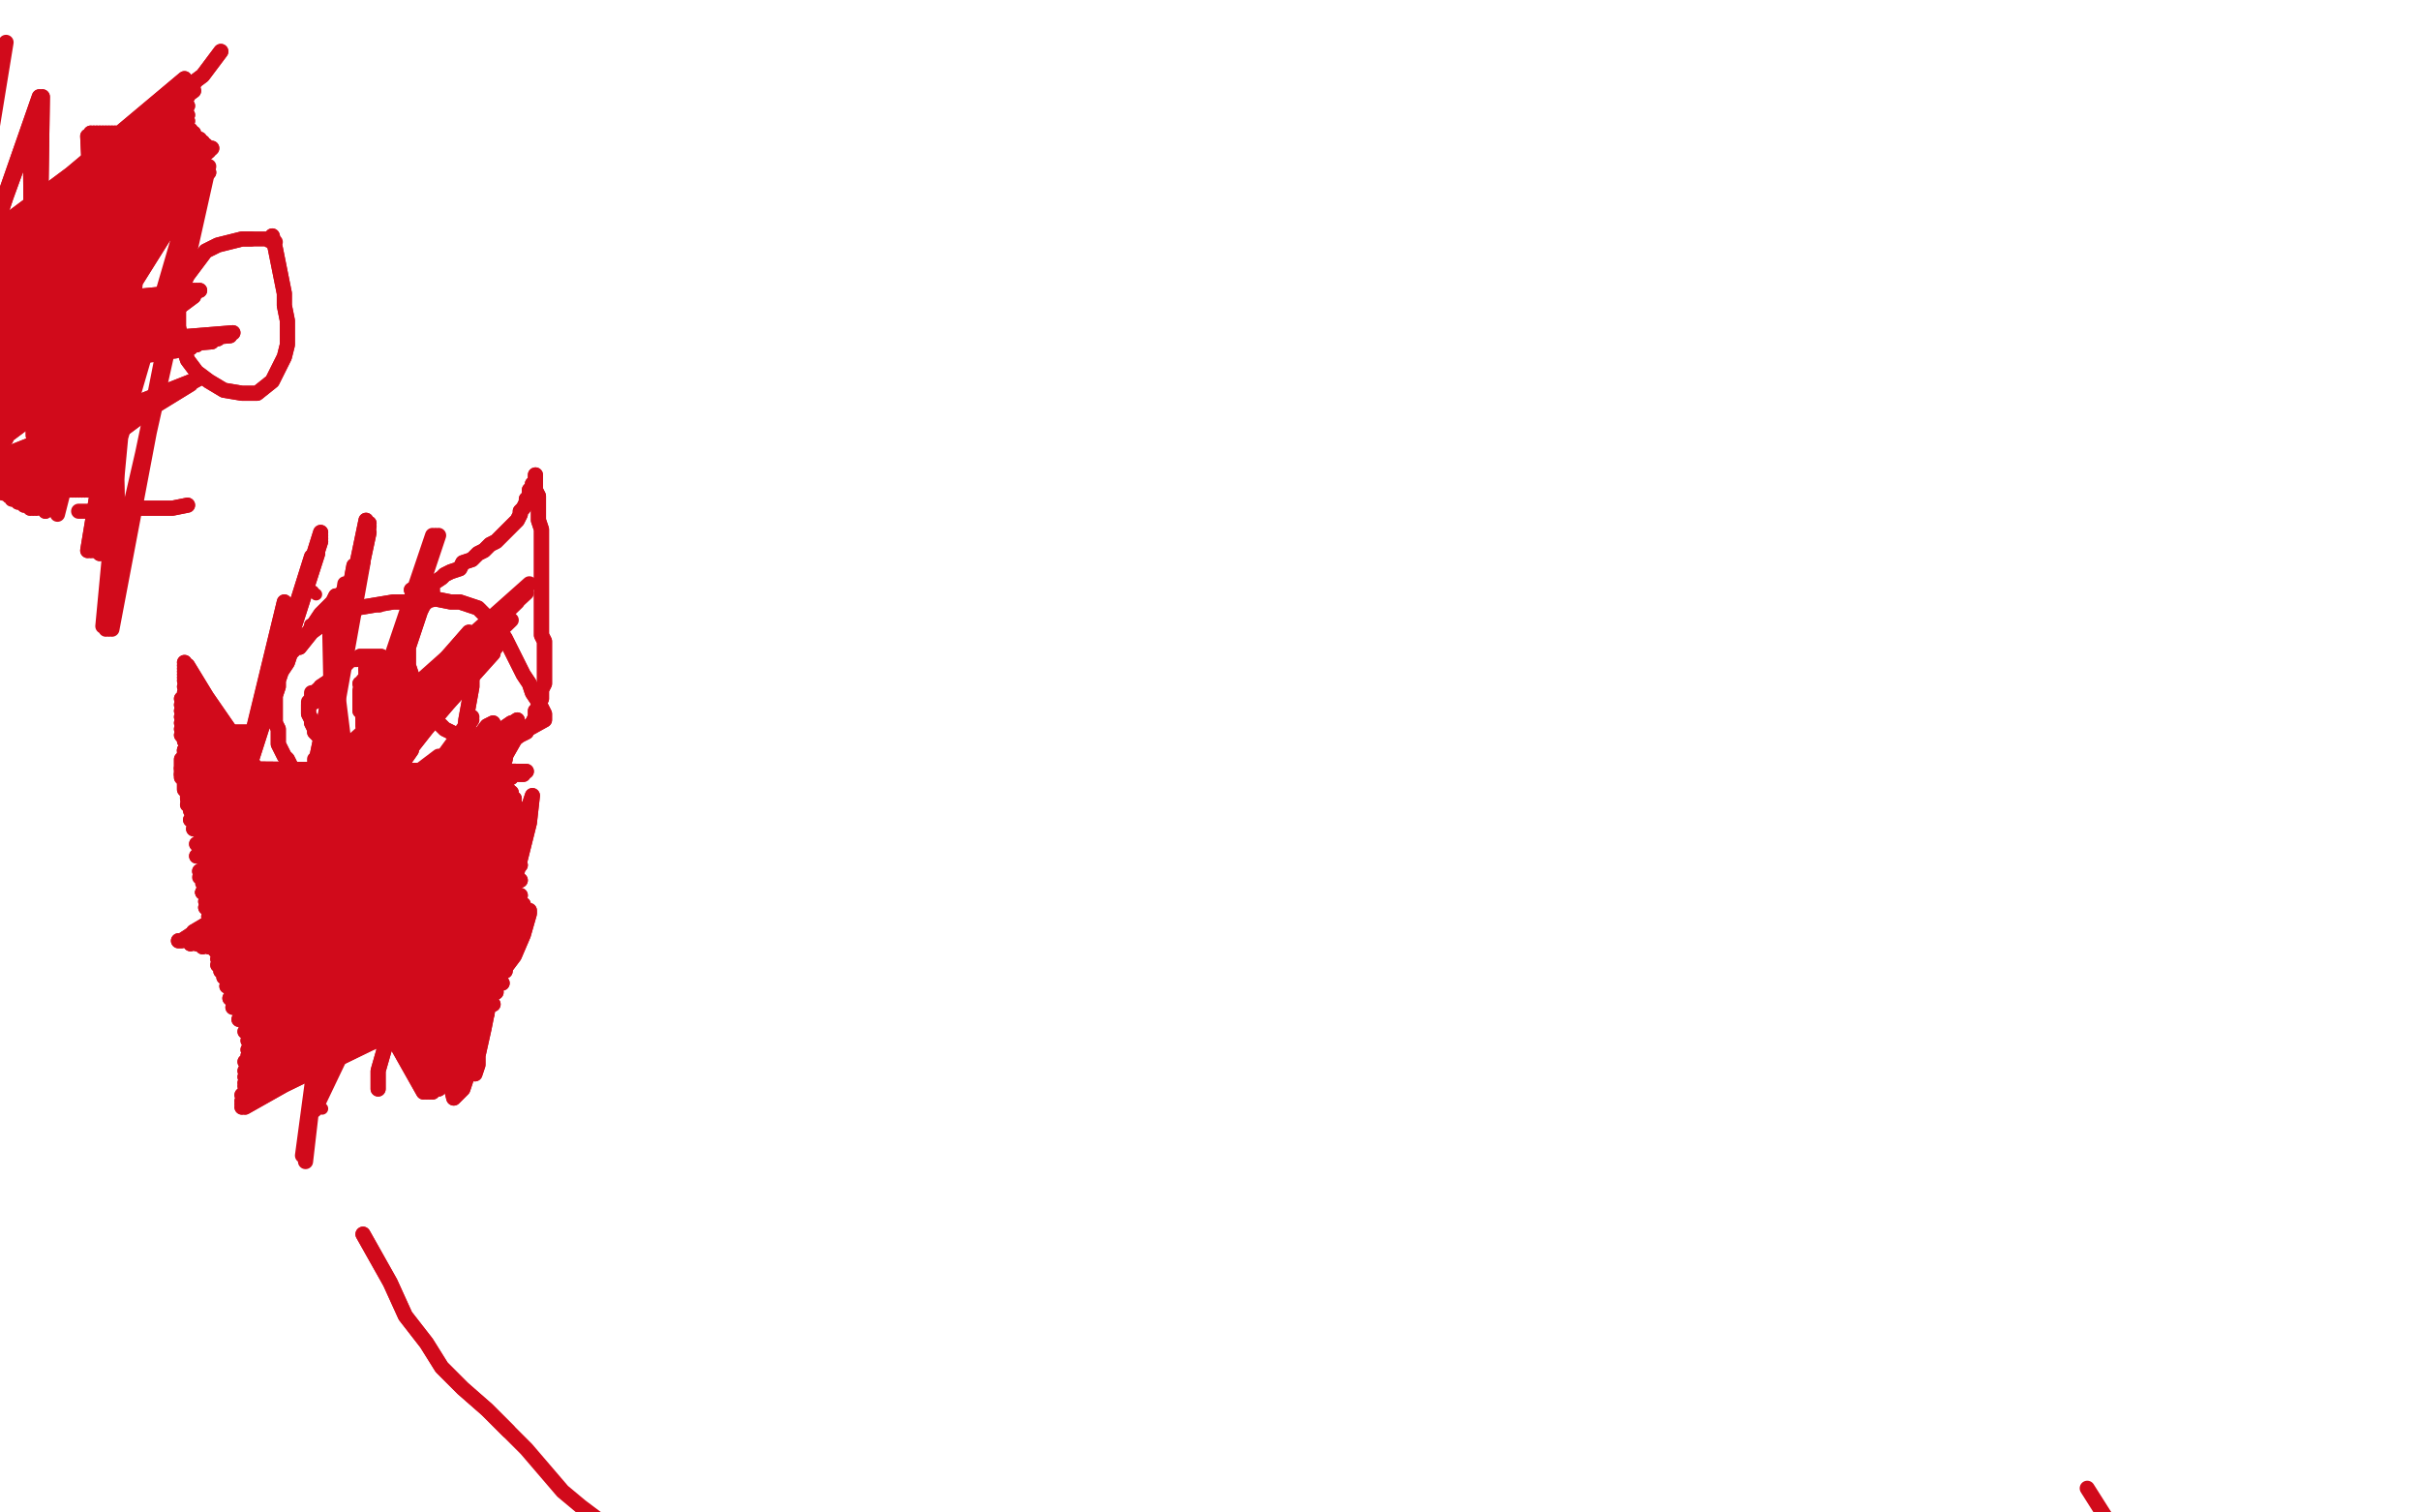 <?xml version="1.0" standalone="no"?>
<!DOCTYPE svg PUBLIC "-//W3C//DTD SVG 1.1//EN"
"http://www.w3.org/Graphics/SVG/1.1/DTD/svg11.dtd">

<svg width="800" height="500" version="1.1" xmlns="http://www.w3.org/2000/svg" xmlns:xlink="http://www.w3.org/1999/xlink" style="stroke-antialiasing: false"><desc>This SVG has been created on https://colorillo.com/</desc><rect x='0' y='0' width='800' height='500' style='fill: rgb(255,255,255); stroke-width:0' /><polyline points="120,408 129,424 129,424 134,435 134,435 141,444 141,444 146,452 146,452 153,459 153,459 161,466 161,466 168,473 168,473" style="fill: none; stroke: #d10a1b; stroke-width: 5; stroke-linejoin: round; stroke-linecap: round; stroke-antialiasing: false; stroke-antialias: 0; opacity: 1.0"/>
<polyline points="120,408 129,424 129,424 134,435 134,435 141,444 141,444 146,452 146,452 153,459 153,459 161,466 161,466 168,473 174,479 180,486 186,493 192,498 196,501 200,504 202,507" style="fill: none; stroke: #d10a1b; stroke-width: 5; stroke-linejoin: round; stroke-linecap: round; stroke-antialiasing: false; stroke-antialias: 0; opacity: 1.0"/>
<polyline points="73,17 67,25 67,25 -47,110 -47,110 64,30 64,30 -47,111 -47,111 64,28 64,28 -47,113 -47,113 63,28 63,28 -46,113 -46,113 62,29 62,29 -45,112 -45,112 61,28 61,28 -44,113 -44,113 61,27 61,27 -44,114 -44,114 61,26 -45,115 62,29 -45,118 62,32 -45,122 62,35 -45,127 62,38 -45,130 62,40 -45,134 62,42 -45,138 62,44 -45,140 62,46 -45,144 62,47 -45,146 62,48 -45,148 63,49 -45,151 63,49 -46,153 63,51 -46,154 63,51 -46,156 64,52 -47,158 64,53 -47,160 64,53 -47,164 64,53 -47,166" style="fill: none; stroke: #d10a1b; stroke-width: 5; stroke-linejoin: round; stroke-linecap: round; stroke-antialiasing: false; stroke-antialias: 0; opacity: 1.0"/>
<polyline points="73,17 67,25 67,25 -47,110 -47,110 64,30 64,30 -47,111 -47,111 64,28 64,28 -47,113 -47,113 63,28 63,28 -46,113 -46,113 62,29 62,29 -45,112 -45,112 61,28 61,28 -44,113 -44,113 61,27 61,27 -44,114 61,26 -45,115 62,29 -45,118 62,32 -45,122 62,35 -45,127 62,38 -45,130 62,40 -45,134 62,42 -45,138 62,44 -45,140 62,46 -45,144 62,47 -45,146 62,48 -45,148 63,49 -45,151 63,49 -46,153 63,51 -46,154 63,51 -46,156 64,52 -47,158 64,53 -47,160 64,53 -47,164 64,53 -47,166 64,53 -47,173 64,53 -48,175 65,53 -48,176 65,53 -48,176" style="fill: none; stroke: #d10a1b; stroke-width: 5; stroke-linejoin: round; stroke-linecap: round; stroke-antialiasing: false; stroke-antialias: 0; opacity: 1.0"/>
<polyline points="69,50 -40,126 -40,126 69,50 69,50 -39,141 -39,141 70,49 70,49 -38,146 -38,146 68,48 -37,150 67,47 -35,151 66,46 -34,152 64,45 -32,154 64,44 -32,154 63,43 -31,155 62,42 -30,156 61,42 -29,156 60,41 -29,157 60,41 -28,157 59,40 -28,158 59,40 -27,158 58,40 -26,158 58,40 -26,159 57,39 -25,159 57,39 -25,159 57,39 -25,160 56,38 -24,160 56,38 -24,160 56,38 -24,160 55,38 -23,161" style="fill: none; stroke: #d10a1b; stroke-width: 5; stroke-linejoin: round; stroke-linecap: round; stroke-antialiasing: false; stroke-antialias: 0; opacity: 1.0"/>
<polyline points="69,50 -40,126 -40,126 69,50 69,50 -39,141 -39,141 70,49 70,49 -38,146 68,48 -37,150 67,47 -35,151 66,46 -34,152 64,45 -32,154 64,44 -32,154 63,43 -31,155 62,42 -30,156 61,42 -29,156 60,41 -29,157 60,41 -28,157 59,40 -28,158 59,40 -27,158 58,40 -26,158 58,40 -26,159 57,39 -25,159 57,39 -25,159 57,39 -25,160 56,38 -24,160 56,38 -24,160 56,38 -24,160 55,38 -23,161 55,38 -23,161 55,37 -23,161 54,37 -22,161 54,37 -22,161 2,14 -39,80 2,14 -39,80" style="fill: none; stroke: #d10a1b; stroke-width: 5; stroke-linejoin: round; stroke-linecap: round; stroke-antialiasing: false; stroke-antialias: 0; opacity: 1.0"/>
<polyline points="69,57 -8,144 -8,144 69,57 69,57 -8,144 -8,144 68,56 68,56 -4,152 -4,152 68,56 68,56 1,163 1,163 67,55 67,55 2,163 2,163 66,54 66,54 3,164 3,164 65,54 4,165 64,53 5,165 63,53 5,165 63,53 6,165 63,53 6,166 63,53 6,166 62,53 7,166 62,53 7,166 62,52 7,166 61,52 7,166 61,52 8,166 61,52 8,166 61,52 8,167 60,52 8,167 60,52 9,167 59,51 9,167 59,51 10,167 58,51 10,168 58,51 11,168 58,51 11,168 58,51 11,168 57,50 12,168 57,50 12,168 14,32 -11,98 14,32 -10,98 14,32 -10,98 13,32 -10,98 13,32 -9,98 53,49 15,169 47,46 13,160 46,46 14,160 45,46 15,160 44,46 15,160 43,45 16,161 43,45 17,161 42,45 18,161 41,45 19,161 39,45 20,162 38,44 22,162 37,44 23,162 36,44 24,162 35,44 25,162 34,44 26,162 33,44 27,162 32,44 28,162 31,44 29,162 30,44 30,162 10,43 11,144 12,38 13,129 12,38 13,129 11,38 13,129 11,38 14,129 11,38 14,129 32,46 37,172 31,46 37,171 31,46 37,171 31,46 37,171 31,46 37,171 31,46 38,172 30,46 37,170 30,46 37,170 29,45 35,169 30,45 36,170 30,45 36,170 30,45 36,170 31,45 36,170 35,47 39,177 36,47 38,177 37,47 37,177 38,47 36,177 38,47 35,177 40,47 34,177 44,48 36,183 45,48 34,183 47,48 33,183 48,48 32,182 49,49 31,182 50,49 30,182 51,49 29,182" style="fill: none; stroke: #d10a1b; stroke-width: 5; stroke-linejoin: round; stroke-linecap: round; stroke-antialiasing: false; stroke-antialias: 0; opacity: 1.0"/>
<polyline points="69,57 -8,144 -8,144 69,57 69,57 -8,144 -8,144 68,56 68,56 -4,152 -4,152 68,56 68,56 1,163 1,163 67,55 67,55 2,163 2,163 66,54 66,54 3,164 65,54 4,165 64,53 5,165 63,53 5,165 63,53 6,165 63,53 6,166 63,53 6,166 62,53 7,166 62,53 7,166 62,52 7,166 61,52 7,166 61,52 8,166 61,52 8,166 61,52 8,167 60,52 8,167 60,52 9,167 59,51 9,167 59,51 10,167 58,51 10,168 58,51 11,168 58,51 11,168 58,51 11,168 57,50 12,168 57,50 12,168 14,32 -11,98 14,32 -10,98 14,32 -10,98 13,32 -10,98 13,32 -9,98 53,49 15,169 47,46 13,160 46,46 14,160 45,46 15,160 44,46 15,160 43,45 16,161 43,45 17,161 42,45 18,161 41,45 19,161 39,45 20,162 38,44 22,162 37,44 23,162 36,44 24,162 35,44 25,162 34,44 26,162 33,44 27,162 32,44 28,162 31,44 29,162 30,44 30,162 10,43 11,144 12,38 13,129 12,38 13,129 11,38 13,129 11,38 14,129 11,38 14,129 32,46 37,172 31,46 37,171 31,46 37,171 31,46 37,171 31,46 37,171 31,46 38,172 30,46 37,170 30,46 37,170 29,45 35,169 30,45 36,170 30,45 36,170 30,45 36,170 31,45 36,170 35,47 39,177 36,47 38,177 37,47 37,177 38,47 36,177 38,47 35,177 40,47 34,177 44,48 36,183 45,48 34,183 47,48 33,183 48,48 32,182 49,49 31,182 50,49 30,182 51,49 29,182 66,55 37,208 66,55 36,208 67,55 35,208 68,55 35,207 69,55 34,207 49,48 19,170 50,48 19,170" style="fill: none; stroke: #d10a1b; stroke-width: 5; stroke-linejoin: round; stroke-linecap: round; stroke-antialiasing: false; stroke-antialias: 0; opacity: 1.0"/>
<polyline points="2,145 1,145 1,145 64,98 64,98 1,145 1,145 64,98 64,98 0,145 0,145 64,98 64,98 0,145 0,145 64,98 64,98 -1,145 -1,145 63,98 63,98 -1,145 -1,145 63,98 63,98 -4,145 -4,145 62,99 62,99 -4,145 -4,145 62,99 62,99 -5,145 -5,145 61,99 61,99 -5,145 -5,145 61,99 61,99 -7,145 -7,145 59,99 59,99 -7,145 -7,145 59,99 59,99 -9,145 -9,145 57,100 57,100 -9,145 -9,145 57,100 57,100 -10,145 55,100 -10,145 55,100 -12,145 53,100 -12,145 53,100 -13,145 51,100 -13,145 51,100 -14,144 50,100 -14,144 50,100 -15,144 48,101 -15,144 48,101 -15,143 46,101 -15,143 46,101 -16,143 44,102 -16,143 44,102 -17,143 41,102 -17,143 41,102 -18,143 39,103 -18,143 39,103 -18,142 36,103 -18,142 36,103 -19,142 33,104 -19,142 33,104 -19,142 31,104 -19,142 31,104 -20,142 28,105 -20,142 28,105 -20,141 26,106 -20,141 26,106 -20,141 24,106 -20,141 24,106 -20,141 22,107 -20,141 20,108 -20,141 19,109 -20,141 19,109 -20,141 17,109 -20,141 16,110 -20,141 16,110 -20,141 15,110 -20,141 15,110 -20,141 15,111" style="fill: none; stroke: #d10a1b; stroke-width: 5; stroke-linejoin: round; stroke-linecap: round; stroke-antialiasing: false; stroke-antialias: 0; opacity: 1.0"/>
<polyline points="2,145 1,145 1,145 64,98 64,98 1,145 1,145 64,98 64,98 0,145 0,145 64,98 64,98 0,145 0,145 64,98 64,98 -1,145 -1,145 63,98 63,98 -1,145 -1,145 63,98 63,98 -4,145 -4,145 62,99 62,99 -4,145 -4,145 62,99 62,99 -5,145 -5,145 61,99 61,99 -5,145 -5,145 61,99 61,99 -7,145 -7,145 59,99 59,99 -7,145 -7,145 59,99 59,99 -9,145 -9,145 57,100 57,100 -9,145 -9,145 57,100 -10,145 55,100 -10,145 55,100 -12,145 53,100 -12,145 53,100 -13,145 51,100 -13,145 51,100 -14,144 50,100 -14,144 50,100 -15,144 48,101 -15,144 48,101 -15,143 46,101 -15,143 46,101 -16,143 44,102 -16,143 44,102 -17,143 41,102 -17,143 41,102 -18,143 39,103 -18,143 39,103 -18,142 36,103 -18,142 36,103 -19,142 33,104 -19,142 33,104 -19,142 31,104 -19,142 31,104 -20,142 28,105 -20,142 28,105 -20,141 26,106 -20,141 26,106 -20,141 24,106 -20,141 24,106 -20,141 22,107 -20,141 20,108 -20,141 19,109 -20,141 19,109 -20,141 17,109 -20,141 16,110 -20,141 16,110 -20,141 15,110 -20,141 15,110 -20,141 15,111 -20,141 15,111 -20,141 14,112 -20,141 14,112 -20,141 14,112 -20,141 14,112" style="fill: none; stroke: #d10a1b; stroke-width: 5; stroke-linejoin: round; stroke-linecap: round; stroke-antialiasing: false; stroke-antialias: 0; opacity: 1.0"/>
<polyline points="-22,118 77,110 77,110 -21,118 -21,118 76,111 76,111 -19,119 -19,119 74,111 74,111 -17,119 -17,119 72,112 72,112 -14,120 -14,120 70,113 70,113 -12,120 -12,120 67,113 67,113 -10,121 -10,121 65,114 65,114 -8,122 63,115 -8,122 60,115 -7,122 58,116 -6,122 56,116 -5,122 53,117 -4,122 51,117 -4,122 49,117 -4,122 47,118 -4,122 46,118 -4,122 44,118 -4,122 43,118 -4,121 42,119 -4,121 40,119 -4,121 39,119" style="fill: none; stroke: #d10a1b; stroke-width: 5; stroke-linejoin: round; stroke-linecap: round; stroke-antialiasing: false; stroke-antialias: 0; opacity: 1.0"/>
<polyline points="-22,118 77,110 77,110 -21,118 -21,118 76,111 76,111 -19,119 -19,119 74,111 74,111 -17,119 -17,119 72,112 72,112 -14,120 -14,120 70,113 70,113 -12,120 -12,120 67,113 67,113 -10,121 -10,121 65,114 -8,122 63,115 -8,122 60,115 -7,122 58,116 -6,122 56,116 -5,122 53,117 -4,122 51,117 -4,122 49,117 -4,122 47,118 -4,122 46,118 -4,122 44,118 -4,122 43,118 -4,121 42,119 -4,121 40,119 -4,121 39,119 -4,121 38,119 -4,121 37,120 -5,120 37,120 -6,120 36,120 -6,120 36,121 36,122" style="fill: none; stroke: #d10a1b; stroke-width: 5; stroke-linejoin: round; stroke-linecap: round; stroke-antialiasing: false; stroke-antialias: 0; opacity: 1.0"/>
<polyline points="-10,155 66,125 66,125 -9,156 -9,156 66,125 66,125 -5,158 -5,158 66,125 66,125 -1,159 -1,159 66,125 66,125 2,160 2,160 64,126 64,126 4,161 4,161 63,127 63,127 6,162 6,162 60,128 60,128 7,162 58,129 8,162 57,130 9,163 55,131 10,163 54,132 11,164 52,133 12,164 51,133 13,164 50,134 13,165 49,135 13,165 48,135 13,165 47,136 13,165 46,137 13,164 45,137 13,164 45,137 13,164 45,138" style="fill: none; stroke: #d10a1b; stroke-width: 5; stroke-linejoin: round; stroke-linecap: round; stroke-antialiasing: false; stroke-antialias: 0; opacity: 1.0"/>
<polyline points="-10,155 66,125 66,125 -9,156 -9,156 66,125 66,125 -5,158 -5,158 66,125 66,125 -1,159 -1,159 66,125 66,125 2,160 2,160 64,126 64,126 4,161 4,161 63,127 63,127 6,162 6,162 60,128 7,162 58,129 8,162 57,130 9,163 55,131 10,163 54,132 11,164 52,133 12,164 51,133 13,164 50,134 13,165 49,135 13,165 48,135 13,165 47,136 13,165 46,137 13,164 45,137 13,164 45,137 13,164 45,138" style="fill: none; stroke: #d10a1b; stroke-width: 5; stroke-linejoin: round; stroke-linecap: round; stroke-antialiasing: false; stroke-antialias: 0; opacity: 1.0"/>
<polyline points="-27,105 -26,105 -26,105 66,96 66,96 -24,106 -24,106 65,96 65,96 -22,107 -22,107 64,96 64,96 -21,107 -21,107 62,97 62,97 -18,108 -18,108 60,97 60,97 -16,109 -16,109 58,97 58,97 -14,110 -14,110 55,98 55,98 -12,110 53,98 -11,110 51,99 -9,111 49,99 -8,111 47,99 -6,112 46,99 -5,113 45,99 -4,113 44,99" style="fill: none; stroke: #d10a1b; stroke-width: 5; stroke-linejoin: round; stroke-linecap: round; stroke-antialiasing: false; stroke-antialias: 0; opacity: 1.0"/>
<polyline points="-27,105 -26,105 -26,105 66,96 66,96 -24,106 -24,106 65,96 65,96 -22,107 -22,107 64,96 64,96 -21,107 -21,107 62,97 62,97 -18,108 -18,108 60,97 60,97 -16,109 -16,109 58,97 58,97 -14,110 -14,110 55,98 -12,110 53,98 -11,110 51,99 -9,111 49,99 -8,111 47,99 -6,112 46,99 -5,113 45,99 -4,113 44,99 -2,114 43,99 -1,115 42,100 -1,115 41,100 0,116 41,100 0,116 41,100 41,101" style="fill: none; stroke: #d10a1b; stroke-width: 5; stroke-linejoin: round; stroke-linecap: round; stroke-antialiasing: false; stroke-antialias: 0; opacity: 1.0"/>
<polyline points="47,71 46,76 46,76 43,84 43,84 42,89 42,89 41,94 41,94 39,105 39,105 37,113 37,113 36,120 36,120" style="fill: none; stroke: #d10a1b; stroke-width: 5; stroke-linejoin: round; stroke-linecap: round; stroke-antialiasing: false; stroke-antialias: 0; opacity: 1.0"/>
<polyline points="47,71 46,76 46,76 43,84 43,84 42,89 42,89 41,94 41,94 39,105 39,105 37,113 37,113 36,120 35,127 34,133 33,138 33,142 33,145 33,147 33,148" style="fill: none; stroke: #d10a1b; stroke-width: 5; stroke-linejoin: round; stroke-linecap: round; stroke-antialiasing: false; stroke-antialias: 0; opacity: 1.0"/>
<polyline points="90,78 91,82 91,82 92,87 92,87 93,92 93,92 94,97 94,97 94,101 94,101 95,106 95,106 95,110 95,110 95,114 94,118 92,122 90,126 85,130 80,130 74,129 69,126 65,123 62,119 60,113 59,108 59,101 60,95 62,91 65,87 68,83 72,81 76,80 80,79 83,79" style="fill: none; stroke: #d10a1b; stroke-width: 5; stroke-linejoin: round; stroke-linecap: round; stroke-antialiasing: false; stroke-antialias: 0; opacity: 1.0"/>
<polyline points="90,78 91,82 91,82 92,87 92,87 93,92 93,92 94,97 94,97 94,101 94,101 95,106 95,106 95,110 95,114 94,118 92,122 90,126 85,130 80,130 74,129 69,126 65,123 62,119 60,113 59,108 59,101 60,95 62,91 65,87 68,83 72,81 76,80 80,79 83,79 86,79 88,79 90,80 91,80" style="fill: none; stroke: #d10a1b; stroke-width: 5; stroke-linejoin: round; stroke-linecap: round; stroke-antialiasing: false; stroke-antialias: 0; opacity: 1.0"/>
<polyline points="62,167 57,168 57,168 55,168 55,168 50,168 50,168 46,168 46,168 42,168 42,168 38,169 38,169 35,169 35,169" style="fill: none; stroke: #d10a1b; stroke-width: 5; stroke-linejoin: round; stroke-linecap: round; stroke-antialiasing: false; stroke-antialias: 0; opacity: 1.0"/>
<polyline points="62,167 57,168 57,168 55,168 55,168 50,168 50,168 46,168 46,168 42,168 42,168 38,169 38,169 35,169 32,169 29,169 27,169 26,169" style="fill: none; stroke: #d10a1b; stroke-width: 5; stroke-linejoin: round; stroke-linecap: round; stroke-antialiasing: false; stroke-antialias: 0; opacity: 1.0"/>
<polyline points="99,214 103,209 103,209 107,206 107,206 113,204 113,204 118,201 118,201 124,200 124,200 130,199 130,199 133,199 133,199 139,199 144,198 149,199 152,199 155,200 158,201 160,203 162,205 165,208 167,211 169,215 171,219 173,223 175,226 176,229 178,232 179,234 180,236 180,238 171,243 167,250 163,255 160,258 157,262 153,265 150,267 147,269 144,269 140,270 136,269 132,268 128,268 124,267 120,266 117,266 115,265 112,265 110,264 108,263 106,263 104,262 103,261 101,260 100,258 98,257 97,255 96,253 95,251 94,250 93,248 92,246 92,243 92,241 91,239 91,237 91,234 91,232 91,230 92,227 92,225 93,222 95,219 96,216 97,215 99,212 102,209 104,206 106,203 108,201 110,199 111,197" style="fill: none; stroke: #d10a1b; stroke-width: 5; stroke-linejoin: round; stroke-linecap: round; stroke-antialiasing: false; stroke-antialias: 0; opacity: 1.0"/>
<polyline points="99,214 103,209 103,209 107,206 107,206 113,204 113,204 118,201 118,201 124,200 124,200 130,199 130,199 133,199 139,199 144,198 149,199 152,199 155,200 158,201 160,203 162,205 165,208 167,211 169,215 171,219 173,223 175,226 176,229 178,232 179,234 180,236 180,238 171,243 167,250 163,255 160,258 157,262 153,265 150,267 147,269 144,269 140,270 136,269 132,268 128,268 124,267 120,266 117,266 115,265 112,265 110,264 108,263 106,263 104,262 103,261 101,260 100,258 98,257 97,255 96,253 95,251 94,250 93,248 92,246 92,243 92,241 91,239 91,237 91,234 91,232 91,230 92,227 92,225 93,222 95,219 96,216 97,215 99,212 102,209 104,206 106,203 108,201 110,199 111,197 112,197 113,196" style="fill: none; stroke: #d10a1b; stroke-width: 5; stroke-linejoin: round; stroke-linecap: round; stroke-antialiasing: false; stroke-antialias: 0; opacity: 1.0"/>
<polyline points="85,242 81,242 81,242 78,242 78,242 76,243 76,243 73,243 73,243 71,244 71,244 69,245 69,245 67,246 67,246 65,246 63,247 62,247 61,248 61,249 61,250 60,251 60,252 60,253 60,254 60,255 60,256 60,257 61,258 61,259 61,260 61,261 62,262 62,263 62,264 63,265 63,267 64,268 65,269 66,270 67,271 68,272 69,273 70,274 72,275 73,275 75,276 77,276 79,276 81,276 84,276 86,275 88,274 90,274 92,274 94,273 96,272 98,271 100,271 101,271 103,271 104,270 105,270 106,270 107,269 108,269 110,269 111,268 112,268 113,267" style="fill: none; stroke: #d10a1b; stroke-width: 5; stroke-linejoin: round; stroke-linecap: round; stroke-antialiasing: false; stroke-antialias: 0; opacity: 1.0"/>
<polyline points="85,242 81,242 81,242 78,242 78,242 76,243 76,243 73,243 73,243 71,244 71,244 69,245 69,245 67,246 65,246 63,247 62,247 61,248 61,249 61,250 60,251 60,252 60,253 60,254 60,255 60,256 60,257 61,258 61,259 61,260 61,261 62,262 62,263 62,264 63,265 63,267 64,268 65,269 66,270 67,271 68,272 69,273 70,274 72,275 73,275 75,276 77,276 79,276 81,276 84,276 86,275 88,274 90,274 92,274 94,273 96,272 98,271 100,271 101,271 103,271 104,270 105,270 106,270 107,269 108,269 110,269 111,268 112,268 113,267" style="fill: none; stroke: #d10a1b; stroke-width: 5; stroke-linejoin: round; stroke-linecap: round; stroke-antialiasing: false; stroke-antialias: 0; opacity: 1.0"/>
<polyline points="63,259 68,257 68,257 70,255 70,255 73,253 73,253 75,252 75,252 76,251 76,251 77,250 77,250" style="fill: none; stroke: #d10a1b; stroke-width: 5; stroke-linejoin: round; stroke-linecap: round; stroke-antialiasing: false; stroke-antialias: 0; opacity: 1.0"/>
<polyline points="63,259 68,257 68,257 70,255 70,255 73,253 73,253 75,252 75,252 76,251 76,251 77,250 78,250 78,249" style="fill: none; stroke: #d10a1b; stroke-width: 5; stroke-linejoin: round; stroke-linecap: round; stroke-antialiasing: false; stroke-antialias: 0; opacity: 1.0"/>
<polyline points="104,232 106,227 106,227 109,225 109,225 111,223 111,223 113,221 113,221 114,220 114,220 115,219 115,219 116,218 116,218 117,218 118,218 119,217 120,217 121,217 123,217 124,217 126,217 127,218 128,218 129,218 130,219 130,220 131,220 131,221 132,222 132,223 133,224 133,225 133,226 133,227 133,228 132,229 132,230 132,231 131,232 131,233 131,234 130,235 130,236 129,237 129,238 128,239 127,239 127,240 126,241 125,241 125,242 124,243 123,243 121,244 120,245 118,246 116,246 115,246 113,246 111,246 110,246 109,245 107,245 106,244 105,243 104,242 104,241 103,239 103,238 102,236 102,235 102,234 102,233" style="fill: none; stroke: #d10a1b; stroke-width: 5; stroke-linejoin: round; stroke-linecap: round; stroke-antialiasing: false; stroke-antialias: 0; opacity: 1.0"/>
<polyline points="104,232 106,227 106,227 109,225 109,225 111,223 111,223 113,221 113,221 114,220 114,220 115,219 115,219 116,218 117,218 118,218 119,217 120,217 121,217 123,217 124,217 126,217 127,218 128,218 129,218 130,219 130,220 131,220 131,221 132,222 132,223 133,224 133,225 133,226 133,227 133,228 132,229 132,230 132,231 131,232 131,233 131,234 130,235 130,236 129,237 129,238 128,239 127,239 127,240 126,241 125,241 125,242 124,243 123,243 121,244 120,245 118,246 116,246 115,246 113,246 111,246 110,246 109,245 107,245 106,244 105,243 104,242 104,241 103,239 103,238 102,236 102,235 102,234 102,233 102,232 103,231 103,230 103,229 104,229 105,228" style="fill: none; stroke: #d10a1b; stroke-width: 5; stroke-linejoin: round; stroke-linecap: round; stroke-antialiasing: false; stroke-antialias: 0; opacity: 1.0"/>
<polyline points="119,228 119,232 119,232 120,235 120,235 120,236 120,236 120,237 120,237 121,238 121,238" style="fill: none; stroke: #d10a1b; stroke-width: 5; stroke-linejoin: round; stroke-linecap: round; stroke-antialiasing: false; stroke-antialias: 0; opacity: 1.0"/>
<polyline points="119,226 121,229 121,229 121,231 121,231 122,233 122,233 122,235 122,235 122,236 122,236 122,237 122,237 122,238 122,238 122,239 122,240 122,241 122,242 121,242 121,241 120,240 120,239 120,238 120,236 119,235 119,233 119,231 119,229 120,227 120,225 121,224 121,222 121,221" style="fill: none; stroke: #d10a1b; stroke-width: 5; stroke-linejoin: round; stroke-linecap: round; stroke-antialiasing: false; stroke-antialias: 0; opacity: 1.0"/>
<polyline points="124,218 124,219 125,220 126,222 127,225 128,228 129,231 129,233" style="fill: none; stroke: #d10a1b; stroke-width: 5; stroke-linejoin: round; stroke-linecap: round; stroke-antialiasing: false; stroke-antialias: 0; opacity: 1.0"/>
<polyline points="121,221 122,220 122,219 123,218 124,218" style="fill: none; stroke: #d10a1b; stroke-width: 5; stroke-linejoin: round; stroke-linecap: round; stroke-antialiasing: false; stroke-antialias: 0; opacity: 1.0"/>
<polyline points="129,233 130,236 130,237 129,239 129,240 128,241 127,240 126,239 125,237 125,235 124,232 124,230 124,227 124,224 124,222 124,220 124,219 124,220 124,222 124,223 124,226 124,229 124,231 125,233" style="fill: none; stroke: #d10a1b; stroke-width: 5; stroke-linejoin: round; stroke-linecap: round; stroke-antialiasing: false; stroke-antialias: 0; opacity: 1.0"/>
<polyline points="119,226 121,229 121,229 121,231 121,231 122,233 122,233 122,235 122,235 122,236 122,236 122,237 122,237 122,238 122,239 122,240 122,241 122,242 121,242 121,241 120,240 120,239 120,238 120,236 119,235 119,233 119,231 119,229 120,227 120,225 121,224 121,222 121,221 122,220 122,219 123,218 124,218 124,219 125,220 126,222 127,225 128,228 129,231 129,233 130,236 130,237 129,239 129,240 128,241 127,240 126,239 125,237 125,235 124,232 124,230 124,227 124,224 124,222 124,220 124,219 124,220 124,222 124,223 124,226 124,229 124,231 125,233 125,235 125,236 126,237" style="fill: none; stroke: #d10a1b; stroke-width: 5; stroke-linejoin: round; stroke-linecap: round; stroke-antialiasing: false; stroke-antialias: 0; opacity: 1.0"/>
<polyline points="136,195 141,194 141,194 143,193 143,193 146,191 146,191 147,190 147,190 149,189 149,189 152,188 152,188 153,186 153,186 156,185 158,183 160,182 162,180 164,179 165,178 167,176 168,175 170,173 171,172 172,170 172,169 173,168 174,166 174,165 175,164 175,162 176,161 176,160 177,159 177,158 177,157 177,158 177,159 177,160 177,162 178,164 178,168 178,172 179,175 179,179 179,183 179,187 179,190 179,194 179,197 179,199 179,202 179,205 179,207 179,210 180,212 180,214 180,216 180,218 180,220 180,222 180,225 180,226 179,228 179,230 179,231 178,232 178,234 177,235 177,237 176,239 175,240 174,242 172,243 169,245 166,246 163,246 159,246 156,245 153,244 151,243 149,242 147,241 145,239 144,238 142,236 141,234 139,232 138,230 137,227 136,225 136,223 135,220 135,218 135,214 136,211 137,208 138,205 139,202 140,200 141,199" style="fill: none; stroke: #d10a1b; stroke-width: 5; stroke-linejoin: round; stroke-linecap: round; stroke-antialiasing: false; stroke-antialias: 0; opacity: 1.0"/>
<polyline points="136,195 141,194 141,194 143,193 143,193 146,191 146,191 147,190 147,190 149,189 149,189 152,188 152,188 153,186 156,185 158,183 160,182 162,180 164,179 165,178 167,176 168,175 170,173 171,172 172,170 172,169 173,168 174,166 174,165 175,164 175,162 176,161 176,160 177,159 177,158 177,157 177,158 177,159 177,160 177,162 178,164 178,168 178,172 179,175 179,179 179,183 179,187 179,190 179,194 179,197 179,199 179,202 179,205 179,207 179,210 180,212 180,214 180,216 180,218 180,220 180,222 180,225 180,226 179,228 179,230 179,231 178,232 178,234 177,235 177,237 176,239 175,240 174,242 172,243 169,245 166,246 163,246 159,246 156,245 153,244 151,243 149,242 147,241 145,239 144,238 142,236 141,234 139,232 138,230 137,227 136,225 136,223 135,220 135,218 135,214 136,211 137,208 138,205 139,202 140,200 141,199 142,197 142,196 143,196 143,195" style="fill: none; stroke: #d10a1b; stroke-width: 5; stroke-linejoin: round; stroke-linecap: round; stroke-antialiasing: false; stroke-antialias: 0; opacity: 1.0"/>
<polyline points="71,293 71,294 71,294 152,265 152,265 71,294 71,294 152,265 152,265 71,295 71,295 152,265 152,265 72,296 72,296 152,265 152,265 72,296 72,296 152,265 152,265 72,296 72,296 152,265 152,265 72,296 72,296 152,265 152,265 72,297 72,297 151,265 151,265 72,297 72,297 151,265 151,265 73,297 73,297 151,265 151,265 73,297 73,297 151,265 151,265 74,297 150,266 74,297 150,266 74,297 148,266 74,297 148,266 75,297 147,266 75,297 147,266 76,297 146,266 76,297 146,266 77,297 146,267 77,297 146,267 78,297 145,267 78,297 145,267 79,297 144,267 79,297 144,267 80,297 143,268 80,297 143,268 81,297 143,268 81,297 143,268 82,297 142,268 82,297 142,268 82,297 141,268 82,297 141,268 83,298 140,268 83,298 140,268 83,298 140,269 83,298 140,269 84,298 139,269 84,298 139,269" style="fill: none; stroke: #d10a1b; stroke-width: 5; stroke-linejoin: round; stroke-linecap: round; stroke-antialiasing: false; stroke-antialias: 0; opacity: 1.0"/>
<polyline points="71,293 71,294 71,294 152,265 152,265 71,294 71,294 152,265 152,265 71,295 71,295 152,265 152,265 72,296 72,296 152,265 152,265 72,296 72,296 152,265 152,265 72,296 72,296 152,265 152,265 72,296 72,296 152,265 152,265 72,297 72,297 151,265 151,265 72,297 72,297 151,265 151,265 73,297 73,297 151,265 151,265 73,297 73,297 151,265 74,297 150,266 74,297 150,266 74,297 148,266 74,297 148,266 75,297 147,266 75,297 147,266 76,297 146,266 76,297 146,266 77,297 146,267 77,297 146,267 78,297 145,267 78,297 145,267 79,297 144,267 79,297 144,267 80,297 143,268 80,297 143,268 81,297 143,268 81,297 143,268 82,297 142,268 82,297 142,268 82,297 141,268 82,297 141,268 83,298 140,268 83,298 140,268 83,298 140,269 83,298 140,269 84,298 139,269 84,298 139,269 84,298 139,269 84,298 139,269 84,298 138,269 84,298 138,269 84,298 138,269 84,298 138,270 84,298 138,270 84,298 138,270 84,298 138,270 84,298 138,270 84,298 139,270 84,298 139,270" style="fill: none; stroke: #d10a1b; stroke-width: 5; stroke-linejoin: round; stroke-linecap: round; stroke-antialiasing: false; stroke-antialias: 0; opacity: 1.0"/>
<polyline points="167,281 67,295 67,295 167,281 167,281 67,295 67,295 167,281 167,281 68,296 68,296 167,281 167,281 68,296 68,296 167,282 167,282 68,296 68,296 167,282 167,282 68,296 68,296 166,282 166,282 69,297 69,297 166,282 166,282 69,297 69,297 164,283 164,283 69,297 69,297 164,283 164,283 69,297 69,297 163,283 163,283 70,298 70,298 163,283 163,283 70,298 70,298 161,283 161,283 70,298 70,298 161,283 161,283 70,298 70,298 160,284 71,298 160,284 71,298 160,284 71,298 160,284 71,298 159,284 72,298 159,284 72,298 158,285 73,298 158,285 73,298 158,285 74,299 158,285 74,299 157,285 74,299 157,285 74,299 156,285 75,299 156,285 75,299 156,286 76,299 156,286 76,299 155,286 77,299 155,286 77,299 154,286 78,299 154,286 78,299 153,286 79,300 153,286 79,300 153,287 80,300 153,287 80,300 152,287 81,300 152,287 81,300 151,287 82,300 151,287 82,300 151,288 83,300 151,288 83,300 150,288 85,301 150,288 85,301 149,288 86,301 149,288 86,301 148,289 87,302 148,289 87,302 147,289 88,302 147,289 88,302 146,290 89,302 146,290 89,302 146,290 89,302 146,290 89,302 146,290 90,302 146,290 90,302" style="fill: none; stroke: #d10a1b; stroke-width: 5; stroke-linejoin: round; stroke-linecap: round; stroke-antialiasing: false; stroke-antialias: 0; opacity: 1.0"/>
<polyline points="167,281 67,295 67,295 167,281 167,281 67,295 67,295 167,281 167,281 68,296 68,296 167,281 167,281 68,296 68,296 167,282 167,282 68,296 68,296 167,282 167,282 68,296 68,296 166,282 166,282 69,297 69,297 166,282 166,282 69,297 69,297 164,283 164,283 69,297 69,297 164,283 164,283 69,297 69,297 163,283 163,283 70,298 70,298 163,283 163,283 70,298 70,298 161,283 161,283 70,298 70,298 161,283 161,283 70,298 160,284 71,298 160,284 71,298 160,284 71,298 160,284 71,298 159,284 72,298 159,284 72,298 158,285 73,298 158,285 73,298 158,285 74,299 158,285 74,299 157,285 74,299 157,285 74,299 156,285 75,299 156,285 75,299 156,286 76,299 156,286 76,299 155,286 77,299 155,286 77,299 154,286 78,299 154,286 78,299 153,286 79,300 153,286 79,300 153,287 80,300 153,287 80,300 152,287 81,300 152,287 81,300 151,287 82,300 151,287 82,300 151,288 83,300 151,288 83,300 150,288 85,301 150,288 85,301 149,288 86,301 149,288 86,301 148,289 87,302 148,289 87,302 147,289 88,302 147,289 88,302 146,290 89,302 146,290 89,302 146,290 89,302 146,290 89,302 146,290 90,302 146,290 90,302 146,289 90,301 146,289 90,301 146,289 89,300 146,289 89,300" style="fill: none; stroke: #d10a1b; stroke-width: 5; stroke-linejoin: round; stroke-linecap: round; stroke-antialiasing: false; stroke-antialias: 0; opacity: 1.0"/>
<polyline points="174,255 60,254 60,254 174,255 174,255 60,254 60,254 174,255 174,255 61,255 61,255 174,255 174,255 61,255 61,255 173,256 173,256 62,255 62,255 173,256 173,256 62,255 62,255 171,256 171,256 64,256 64,256 171,256 171,256 64,256 64,256 169,257 169,257 65,257 65,257 169,257 169,257 65,257 65,257 167,258 167,258 67,258 67,258 167,258 167,258 67,258 67,258 165,259 68,258 165,259 68,258 163,260 69,259 163,260 69,259 161,260 70,260 161,260 70,260 159,260 72,260 159,260 72,260 157,261 73,261 157,261 73,261 155,261 75,262 155,261 75,262 153,262 77,263 153,262 77,263 151,262 79,264 151,262 79,264 150,263 81,265 150,263 81,265 149,263 82,266 149,263 82,266 147,264 83,267 147,264 83,267 146,264 85,268 146,264 85,268 145,264 86,269 145,264 86,269 144,265 88,270 144,265 88,270" style="fill: none; stroke: #d10a1b; stroke-width: 5; stroke-linejoin: round; stroke-linecap: round; stroke-antialiasing: false; stroke-antialias: 0; opacity: 1.0"/>
<polyline points="174,255 60,254 60,254 174,255 174,255 60,254 60,254 174,255 174,255 61,255 61,255 174,255 174,255 61,255 61,255 173,256 173,256 62,255 62,255 173,256 173,256 62,255 62,255 171,256 171,256 64,256 64,256 171,256 171,256 64,256 64,256 169,257 169,257 65,257 65,257 169,257 169,257 65,257 65,257 167,258 167,258 67,258 67,258 167,258 167,258 67,258 165,259 68,258 165,259 68,258 163,260 69,259 163,260 69,259 161,260 70,260 161,260 70,260 159,260 72,260 159,260 72,260 157,261 73,261 157,261 73,261 155,261 75,262 155,261 75,262 153,262 77,263 153,262 77,263 151,262 79,264 151,262 79,264 150,263 81,265 150,263 81,265 149,263 82,266 149,263 82,266 147,264 83,267 147,264 83,267 146,264 85,268 146,264 85,268 145,264 86,269 145,264 86,269 144,265 88,270 144,265 88,270 144,265 89,271 144,265 89,271 143,266 90,272 143,266 90,272 143,266 91,273 143,266 91,273 143,266 91,274 143,266 91,274" style="fill: none; stroke: #d10a1b; stroke-width: 5; stroke-linejoin: round; stroke-linecap: round; stroke-antialiasing: false; stroke-antialias: 0; opacity: 1.0"/>
<polyline points="60,256 168,256 168,256 61,257 61,257 168,256 168,256 61,257 61,257 168,256 168,256 62,258 62,258 168,256 168,256 62,258 62,258 168,256 168,256 63,259 63,259 167,257 167,257 63,259 63,259 167,257 167,257 64,260 64,260 166,257 166,257 64,260 64,260 166,257 166,257 66,261 66,261 164,258 164,258 66,261 66,261 164,258 164,258 67,262 67,262 161,260 161,260 67,262 67,262 161,260 161,260 69,264 159,261 69,264 159,261 70,265 156,262 70,265 156,262 72,266 154,263 72,266 154,263 74,268 153,264 74,268 153,264 76,269 151,265 76,269 151,265 78,270 149,266 78,270 149,266 81,271 148,267 81,271 148,267 82,273 146,267 82,273 146,267 84,274 145,268 84,274 145,268 85,274 144,269 85,274 144,269 86,275 142,270 86,275 142,270 87,276 141,272 87,276 141,272 88,276 139,273 88,276 139,273 89,277 138,274 89,277 138,274 90,278 137,275 90,278 137,275 90,278 136,276 90,278 136,276 91,279 135,276 91,279 135,276 92,279 135,276 92,279 135,276 93,280 134,277 93,280 134,277 93,281 134,277 93,281 134,277 94,281 133,278 94,281 133,278 94,281 133,278 94,281 133,278 94,281 133,279 94,281 133,279 93,281 133,279 93,281 133,279 92,281 134,279 92,281 134,279 90,281 135,279 90,281 135,279 88,281 136,278 88,281 136,278 85,281 138,278 85,281 138,278 82,281 140,277 82,281 140,277 79,281 143,277 79,281 143,277 77,281 146,277 77,281 146,277 76,282 150,277 76,282 150,277 74,283 153,277 74,283 153,277 73,284 156,277 73,284 156,277 72,285 158,278 72,285 158,278" style="fill: none; stroke: #d10a1b; stroke-width: 5; stroke-linejoin: round; stroke-linecap: round; stroke-antialiasing: false; stroke-antialias: 0; opacity: 1.0"/>
<polyline points="60,256 168,256 168,256 61,257 61,257 168,256 168,256 61,257 61,257 168,256 168,256 62,258 62,258 168,256 168,256 62,258 62,258 168,256 168,256 63,259 63,259 167,257 167,257 63,259 63,259 167,257 167,257 64,260 64,260 166,257 166,257 64,260 64,260 166,257 166,257 66,261 66,261 164,258 164,258 66,261 66,261 164,258 164,258 67,262 67,262 161,260 161,260 67,262 67,262 161,260 69,264 159,261 69,264 159,261 70,265 156,262 70,265 156,262 72,266 154,263 72,266 154,263 74,268 153,264 74,268 153,264 76,269 151,265 76,269 151,265 78,270 149,266 78,270 149,266 81,271 148,267 81,271 148,267 82,273 146,267 82,273 146,267 84,274 145,268 84,274 145,268 85,274 144,269 85,274 144,269 86,275 142,270 86,275 142,270 87,276 141,272 87,276 141,272 88,276 139,273 88,276 139,273 89,277 138,274 89,277 138,274 90,278 137,275 90,278 137,275 90,278 136,276 90,278 136,276 91,279 135,276 91,279 135,276 92,279 135,276 92,279 135,276 93,280 134,277 93,280 134,277 93,281 134,277 93,281 134,277 94,281 133,278 94,281 133,278 94,281 133,278 94,281 133,278 94,281 133,279 94,281 133,279 93,281 133,279 93,281 133,279 92,281 134,279 92,281 134,279 90,281 135,279 90,281 135,279 88,281 136,278 88,281 136,278 85,281 138,278 85,281 138,278 82,281 140,277 82,281 140,277 79,281 143,277 79,281 143,277 77,281 146,277 77,281 146,277 76,282 150,277 76,282 150,277 74,283 153,277 74,283 153,277 73,284 156,277 73,284 156,277 72,285 158,278 72,285 158,278 71,286 160,279 71,286 160,279 70,287 161,279 70,287 161,279 70,289 162,279 70,289 162,279 70,291 163,280 70,291 163,280 69,293 164,281 69,293 164,281 69,294 164,281 69,294 164,281" style="fill: none; stroke: #d10a1b; stroke-width: 5; stroke-linejoin: round; stroke-linecap: round; stroke-antialiasing: false; stroke-antialias: 0; opacity: 1.0"/>
<polyline points="160,296 76,317 76,317 160,296 160,296 76,317 76,317 160,296 160,296 76,317 76,317 159,296 159,296 77,317 77,317 159,296 159,296 77,317 77,317 159,297 159,297 77,317 77,317 159,297 159,297 77,317 77,317 158,298 158,298 78,318 78,318 158,298 158,298 78,318 78,318 157,299 157,299 80,319 80,319 157,299 157,299 80,319 80,319 156,300 82,320 156,300 82,320 155,301 84,321 155,301 84,321 154,302 86,322 154,302 86,322 153,302 87,323 153,302 87,323 152,303 89,324 152,303 89,324 151,304 91,325 151,304 91,325 150,305 93,326 150,305 93,326 149,306 95,327 149,306 95,327 148,307 96,328 148,307 96,328 146,308 97,328 146,308 97,328 145,309 98,328 145,309 98,328 144,310 99,329 144,310 99,329 143,311 99,329 143,311 99,329 142,311 100,329 142,311 100,329 141,312 101,330 141,312 101,330 140,313 101,330 140,313 101,330 139,313 102,330 139,313 102,330 138,314 102,329 138,314 102,329 137,314 102,329 137,314 102,329 137,314 101,328 137,314 101,328 137,314 100,327 137,314 100,327 138,313 100,326 138,313 100,326 138,313 99,326 138,313 99,326 138,312 97,325 138,312 97,325 139,312 96,324 139,312 96,324 139,312 94,323 139,312 94,323 140,311 92,321 140,311 92,321 142,311 90,319 142,311 90,319 143,311 87,318 143,311 87,318 145,310 85,316 145,310 85,316 148,309 83,315 148,309 83,315 152,307 82,314 152,307 82,314 156,305 81,313 156,305 81,313 160,304 81,313 160,304 81,313 163,302 80,313 163,302 80,313 166,302 80,313 166,302 80,313 168,301 81,313 168,301 81,313 169,300 81,313 169,300 81,313 170,300 82,314 170,300 82,314 171,300 83,315 171,300 83,315 172,299 83,316 172,299 83,316 172,299 84,317 172,299 84,317 173,299 85,318 173,299 85,318 173,300 86,319 173,300 86,319 173,300 87,321 173,300 87,321 174,301 88,323 174,301 88,323 174,303 90,326 174,303 90,326 173,304 91,329 173,304 91,329 173,306 92,332 173,306 92,332 172,309 94,335 172,309 94,335 170,312 94,336 170,312 94,336 168,315 95,338 168,315 95,338 165,319 95,339 165,319 95,339 163,322 96,340 163,322 96,340 160,325 96,341 160,325 96,341 157,327 96,343 157,327 96,343 154,329 95,344 154,329 95,344 152,331 94,346 152,331 94,346 150,332 94,348 150,332 94,348 148,333 92,349 148,333 92,349 145,333 92,350 145,333 92,350 143,333 91,351 143,333 91,351 141,333 90,352 141,333 90,352 138,333 90,352 138,333 90,352 137,331 90,353 137,331 90,353 135,329 89,353 135,329 89,353 134,324 89,352 134,324 89,352 133,318 88,352 133,318 88,352 133,311 88,351 133,311 88,351 133,303 87,350 133,303 87,350 134,296 85,347 134,296 85,347 136,289 83,345 136,289 83,345 138,282 81,341 138,282 81,341 141,276 79,337 141,276 79,337 144,271 77,333 144,271 77,333 147,267 76,330 147,267 76,330 150,263 75,326 150,263 75,326 153,261 74,323 153,261 74,323 156,260 73,321 156,260 73,321 158,259 72,319 158,259 72,319 161,258 72,317 161,258 72,317 163,258 71,314 163,258 71,314 165,259 71,312 165,259 71,312 167,260 70,310 167,260 70,310 168,261 70,308 168,261 70,308 169,262 69,306 169,262 69,306 170,264 69,304 170,264 69,304 170,265 69,303 170,265 69,303 171,267 68,300 171,267 68,300 171,270 68,298 171,270 68,298 172,272 67,295 172,272 67,295 172,275 67,291 172,275 67,291 172,278 66,288 172,278 66,288 172,282 65,283 172,282 65,283 172,286 65,279 172,286 65,279 172,291 64,274 172,291 64,274 172,296 63,271 172,296 63,271 171,301 63,268 171,301 63,268 171,306 62,266 171,306 62,266 170,310 63,265 170,310 63,265 170,314 63,264 170,314 63,264 168,318 63,262 168,318 63,262 167,321 63,261 167,321 63,261 166,325 63,259 166,325 63,259 164,328 63,257 164,328 63,257 163,332 62,255 163,332 62,255 161,335 62,253 161,335 62,253 160,338 62,252 160,338 62,252 159,340 61,250 159,340 61,250 158,343 61,248 158,343 61,248 156,345 61,245 156,345 61,245 155,347 60,243 155,347 60,243 154,349 60,241 154,349 60,241 153,351 60,239 153,351 60,239 152,352 60,237 152,352 60,237 151,354 60,235 151,354 60,235 150,355 60,233 150,355 60,233 149,357 60,231 149,357 60,231 147,358 61,229 147,358 61,229 146,359 61,227 146,359 61,227 145,360 61,225 145,360 61,225 144,360 61,224 144,360 61,224 143,361 61,223 143,361 61,223 142,361 61,222 142,361 61,222 142,361 61,222 142,361 61,222 141,361 61,221 141,361 61,221 140,361 61,221 140,361 61,221 140,360 61,220 140,360 61,220 140,359 61,220 140,359 61,220 139,357 61,219 139,357 61,219 138,354 61,219 138,354 61,219 137,350 61,219 137,350 61,219 135,345 62,220 135,345 62,220 134,338 63,222 134,338 63,222 133,332 66,227 133,332 66,227 133,324 70,236 133,324 70,236 133,316 74,244 133,316 74,244 133,309 78,253 133,309 78,253 134,302 82,261 134,302 82,261 135,295 83,265 135,295 83,265 138,288 86,273 138,288 86,273 140,282 88,281 140,282 88,281 142,276 89,287 142,276 89,287 145,269 90,293 145,269 90,293 147,263 90,299 147,263 90,299 149,256 91,306 149,256 91,306 151,251 91,311 151,251 91,311 153,246 91,317 153,246 91,317" style="fill: none; stroke: #d10a1b; stroke-width: 5; stroke-linejoin: round; stroke-linecap: round; stroke-antialiasing: false; stroke-antialias: 0; opacity: 1.0"/>
<polyline points="160,296 76,317 76,317 160,296 160,296 76,317 76,317 160,296 160,296 76,317 76,317 159,296 159,296 77,317 77,317 159,296 159,296 77,317 77,317 159,297 159,297 77,317 77,317 159,297 159,297 77,317 77,317 158,298 158,298 78,318 78,318 158,298 158,298 78,318 78,318 157,299 157,299 80,319 80,319 157,299 157,299 80,319 156,300 82,320 156,300 82,320 155,301 84,321 155,301 84,321 154,302 86,322 154,302 86,322 153,302 87,323 153,302 87,323 152,303 89,324 152,303 89,324 151,304 91,325 151,304 91,325 150,305 93,326 150,305 93,326 149,306 95,327 149,306 95,327 148,307 96,328 148,307 96,328 146,308 97,328 146,308 97,328 145,309 98,328 145,309 98,328 144,310 99,329 144,310 99,329 143,311 99,329 143,311 99,329 142,311 100,329 142,311 100,329 141,312 101,330 141,312 101,330 140,313 101,330 140,313 101,330 139,313 102,330 139,313 102,330 138,314 102,329 138,314 102,329 137,314 102,329 137,314 102,329 137,314 101,328 137,314 101,328 137,314 100,327 137,314 100,327 138,313 100,326 138,313 100,326 138,313 99,326 138,313 99,326 138,312 97,325 138,312 97,325 139,312 96,324 139,312 96,324 139,312 94,323 139,312 94,323 140,311 92,321 140,311 92,321 142,311 90,319 142,311 90,319 143,311 87,318 143,311 87,318 145,310 85,316 145,310 85,316 148,309 83,315 148,309 83,315 152,307 82,314 152,307 82,314 156,305 81,313 156,305 81,313 160,304 81,313 160,304 81,313 163,302 80,313 163,302 80,313 166,302 80,313 166,302 80,313 168,301 81,313 168,301 81,313 169,300 81,313 169,300 81,313 170,300 82,314 170,300 82,314 171,300 83,315 171,300 83,315 172,299 83,316 172,299 83,316 172,299 84,317 172,299 84,317 173,299 85,318 173,299 85,318 173,300 86,319 173,300 86,319 173,300 87,321 173,300 87,321 174,301 88,323 174,301 88,323 174,303 90,326 174,303 90,326 173,304 91,329 173,304 91,329 173,306 92,332 173,306 92,332 172,309 94,335 172,309 94,335 170,312 94,336 170,312 94,336 168,315 95,338 168,315 95,338 165,319 95,339 165,319 95,339 163,322 96,340 163,322 96,340 160,325 96,341 160,325 96,341 157,327 96,343 157,327 96,343 154,329 95,344 154,329 95,344 152,331 94,346 152,331 94,346 150,332 94,348 150,332 94,348 148,333 92,349 148,333 92,349 145,333 92,350 145,333 92,350 143,333 91,351 143,333 91,351 141,333 90,352 141,333 90,352 138,333 90,352 138,333 90,352 137,331 90,353 137,331 90,353 135,329 89,353 135,329 89,353 134,324 89,352 134,324 89,352 133,318 88,352 133,318 88,352 133,311 88,351 133,311 88,351 133,303 87,350 133,303 87,350 134,296 85,347 134,296 85,347 136,289 83,345 136,289 83,345 138,282 81,341 138,282 81,341 141,276 79,337 141,276 79,337 144,271 77,333 144,271 77,333 147,267 76,330 147,267 76,330 150,263 75,326 150,263 75,326 153,261 74,323 153,261 74,323 156,260 73,321 156,260 73,321 158,259 72,319 158,259 72,319 161,258 72,317 161,258 72,317 163,258 71,314 163,258 71,314 165,259 71,312 165,259 71,312 167,260 70,310 167,260 70,310 168,261 70,308 168,261 70,308 169,262 69,306 169,262 69,306 170,264 69,304 170,264 69,304 170,265 69,303 170,265 69,303 171,267 68,300 171,267 68,300 171,270 68,298 171,270 68,298 172,272 67,295 172,272 67,295 172,275 67,291 172,275 67,291 172,278 66,288 172,278 66,288 172,282 65,283 172,282 65,283 172,286 65,279 172,286 65,279 172,291 64,274 172,291 64,274 172,296 63,271 172,296 63,271 171,301 63,268 171,301 63,268 171,306 62,266 171,306 62,266 170,310 63,265 170,310 63,265 170,314 63,264 170,314 63,264 168,318 63,262 168,318 63,262 167,321 63,261 167,321 63,261 166,325 63,259 166,325 63,259 164,328 63,257 164,328 63,257 163,332 62,255 163,332 62,255 161,335 62,253 161,335 62,253 160,338 62,252 160,338 62,252 159,340 61,250 159,340 61,250 158,343 61,248 158,343 61,248 156,345 61,245 156,345 61,245 155,347 60,243 155,347 60,243 154,349 60,241 154,349 60,241 153,351 60,239 153,351 60,239 152,352 60,237 152,352 60,237 151,354 60,235 151,354 60,235 150,355 60,233 150,355 60,233 149,357 60,231 149,357 60,231 147,358 61,229 147,358 61,229 146,359 61,227 146,359 61,227 145,360 61,225 145,360 61,225 144,360 61,224 144,360 61,224 143,361 61,223 143,361 61,223 142,361 61,222 142,361 61,222 142,361 61,222 142,361 61,222 141,361 61,221 141,361 61,221 140,361 61,221 140,361 61,221 140,360 61,220 140,360 61,220 140,359 61,220 140,359 61,220 139,357 61,219 139,357 61,219 138,354 61,219 138,354 61,219 137,350 61,219 137,350 61,219 135,345 62,220 135,345 62,220 134,338 63,222 134,338 63,222 133,332 66,227 133,332 66,227 133,324 70,236 133,324 70,236 133,316 74,244 133,316 74,244 133,309 78,253 133,309 78,253 134,302 82,261 134,302 82,261 135,295 83,265 135,295 83,265 138,288 86,273 138,288 86,273 140,282 88,281 140,282 88,281 142,276 89,287 142,276 89,287 145,269 90,293 145,269 90,293 147,263 90,299 147,263 90,299 149,256 91,306 149,256 91,306 151,251 91,311 151,251 91,311 153,246 91,317 153,246 91,317 154,242 91,321 154,242 91,321 155,240 91,324 155,240 91,324 156,238 91,326 156,238 91,326 156,237 91,328 156,237 91,328" style="fill: none; stroke: #d10a1b; stroke-width: 5; stroke-linejoin: round; stroke-linecap: round; stroke-antialiasing: false; stroke-antialias: 0; opacity: 1.0"/>
<circle cx="102.5" cy="206.5" r="2" style="fill: #d10a1b; stroke-antialiasing: false; stroke-antialias: 0; opacity: 1.0"/>
<circle cx="125.5" cy="200.5" r="2" style="fill: #d10a1b; stroke-antialiasing: false; stroke-antialias: 0; opacity: 1.0"/>
<polyline points="145,177 99,315 99,315 145,177 145,177 99,315 99,315 145,177 145,177 99,315 99,315 144,177 144,177 98,314 98,314 144,177 144,177 98,314 98,314 144,177 144,177 97,313 97,313 144,177 144,177 97,313 97,313 143,177 143,177 97,313 97,313 143,177 143,177 97,313 97,313" style="fill: none; stroke: #d10a1b; stroke-width: 5; stroke-linejoin: round; stroke-linecap: round; stroke-antialiasing: false; stroke-antialias: 0; opacity: 1.0"/>
<circle cx="111.5" cy="225.5" r="2" style="fill: #d10a1b; stroke-antialiasing: false; stroke-antialias: 0; opacity: 1.0"/>
<circle cx="115.5" cy="218.5" r="2" style="fill: #d10a1b; stroke-antialiasing: false; stroke-antialias: 0; opacity: 1.0"/>
<circle cx="114.5" cy="213.5" r="2" style="fill: #d10a1b; stroke-antialiasing: false; stroke-antialias: 0; opacity: 1.0"/>
<circle cx="111.5" cy="206.5" r="2" style="fill: #d10a1b; stroke-antialiasing: false; stroke-antialias: 0; opacity: 1.0"/>
<circle cx="104.5" cy="196.5" r="2" style="fill: #d10a1b; stroke-antialiasing: false; stroke-antialias: 0; opacity: 1.0"/>
<circle cx="103.5" cy="195.5" r="2" style="fill: #d10a1b; stroke-antialiasing: false; stroke-antialias: 0; opacity: 1.0"/>
<polyline points="121,172 99,278 99,278 121,172 121,172 99,278 99,278 121,172 121,172 99,278 99,278 121,172 121,172 99,278 99,278 122,173 122,173 99,278 99,278 122,173 122,173 99,278 99,278 122,174 122,174 99,279 99,279 122,174 122,174 99,279 99,279 122,176 122,176 100,279 100,279 122,176 122,176 100,279 100,279 120,182 120,182 100,278 100,278 120,182 120,182 100,278 100,278 117,187 117,187 102,274 102,274 117,187 117,187 102,274 102,274" style="fill: none; stroke: #d10a1b; stroke-width: 5; stroke-linejoin: round; stroke-linecap: round; stroke-antialiasing: false; stroke-antialias: 0; opacity: 1.0"/>
<polyline points="121,172 99,278 99,278 121,172 121,172 99,278 99,278 121,172 121,172 99,278 99,278 121,172 121,172 99,278 99,278 122,173 122,173 99,278 99,278 122,173 122,173 99,278 99,278 122,174 122,174 99,279 99,279 122,174 122,174 99,279 99,279 122,176 122,176 100,279 100,279 122,176 122,176 100,279 100,279 120,182 120,182 100,278 100,278 120,182 120,182 100,278 100,278 117,187 117,187 102,274 102,274 117,187 117,187 102,274 114,193 106,265 114,193 106,265 112,199 109,259 112,199 109,259 110,205 110,255 110,205 110,255 109,208 113,250 109,208 113,250 109,208 114,248 109,208 114,248" style="fill: none; stroke: #d10a1b; stroke-width: 5; stroke-linejoin: round; stroke-linecap: round; stroke-antialiasing: false; stroke-antialias: 0; opacity: 1.0"/>
<polyline points="97,315 120,185 120,185 97,314 97,314 120,186 120,186 97,314 97,314 120,186 120,186 97,311 97,311 118,196 118,196 97,311 97,311 118,196 118,196 97,309 97,309 117,201 117,201 97,309 97,309 117,201 117,201" style="fill: none; stroke: #d10a1b; stroke-width: 5; stroke-linejoin: round; stroke-linecap: round; stroke-antialiasing: false; stroke-antialias: 0; opacity: 1.0"/>
<polyline points="104,251 105,326 105,326 104,251 104,251 105,326 105,326 104,252 104,252 105,325 105,325 104,252 104,252 105,325 105,325 104,252 104,252 104,325 104,325 104,252 104,252 104,325 104,325" style="fill: none; stroke: #d10a1b; stroke-width: 5; stroke-linejoin: round; stroke-linecap: round; stroke-antialiasing: false; stroke-antialias: 0; opacity: 1.0"/>
<polyline points="105,253 106,255 106,255 142,227 142,227 106,255 106,255 142,227 142,227" style="fill: none; stroke: #d10a1b; stroke-width: 5; stroke-linejoin: round; stroke-linecap: round; stroke-antialiasing: false; stroke-antialias: 0; opacity: 1.0"/>
<polyline points="104,281 106,346 106,346 145,250 145,250 104,281 104,281 106,346 106,346 145,250 145,250 104,281 104,281 106,346 106,346 145,250 145,250 104,281 104,281 106,346 106,346 145,250 145,250 104,281 104,281 106,346 106,346 145,250 145,250 104,281 104,281 106,346 106,346 145,250 145,250" style="fill: none; stroke: #d10a1b; stroke-width: 5; stroke-linejoin: round; stroke-linecap: round; stroke-antialiasing: false; stroke-antialias: 0; opacity: 1.0"/>
<polyline points="110,314 100,382 100,382 110,314 110,314 100,382 100,382 109,315 109,315 101,384 101,384 109,315 109,315 101,384 101,384 108,318 108,318 101,384 101,384 108,318 108,318 101,384 101,384" style="fill: none; stroke: #d10a1b; stroke-width: 5; stroke-linejoin: round; stroke-linecap: round; stroke-antialiasing: false; stroke-antialias: 0; opacity: 1.0"/>
<circle cx="106.5" cy="366.5" r="2" style="fill: #d10a1b; stroke-antialiasing: false; stroke-antialias: 0; opacity: 1.0"/>
<polyline points="146,275 111,306 111,306 105,358 105,358 146,275 146,275 111,306 111,306 105,358 105,358 146,275 146,275 111,306 111,306 105,358 105,358 146,275 146,275 111,306 111,306 105,358 105,358 146,275 146,275 111,306 111,306 105,358 105,358" style="fill: none; stroke: #d10a1b; stroke-width: 5; stroke-linejoin: round; stroke-linecap: round; stroke-antialiasing: false; stroke-antialias: 0; opacity: 1.0"/>
<polyline points="148,275 112,307 112,307 104,367 104,367 148,275 148,275 112,307 112,307 104,367 104,367 148,275 148,275 112,307 112,307 104,367 104,367 148,275 148,275 112,307 112,307 104,367 104,367 148,275 148,275 112,307 112,307 104,367 104,367" style="fill: none; stroke: #d10a1b; stroke-width: 5; stroke-linejoin: round; stroke-linecap: round; stroke-antialiasing: false; stroke-antialias: 0; opacity: 1.0"/>
<polyline points="148,273 112,302 112,302 105,360 105,360 148,273 148,273 112,302 112,302 105,360 105,360 148,273 148,273 112,302 112,302 105,360 105,360" style="fill: none; stroke: #d10a1b; stroke-width: 5; stroke-linejoin: round; stroke-linecap: round; stroke-antialiasing: false; stroke-antialias: 0; opacity: 1.0"/>
<polyline points="59,311 60,311 60,311 171,238 171,238 62,311 62,311 171,238 171,238 62,311 62,311 171,238 171,238 63,312 63,312 169,239 169,239 63,312 63,312 169,239 169,239 65,312 65,312 167,241 167,241 65,312 65,312 167,241 167,241 67,313 67,313 165,242 165,242 67,313 67,313 165,242 165,242 69,313 69,313 161,245 161,245 69,313 69,313 161,245 161,245 71,314 71,314 158,248 158,248 71,314 71,314 158,248 158,248 74,314 154,251 74,314 154,251 77,315 148,257 77,315 148,257 81,316 141,266 81,316 141,266 85,317 137,273 85,317 137,273 89,319 132,281 89,319 132,281 91,320 129,285 91,320 129,285 98,324 127,291 98,324 127,291" style="fill: none; stroke: #d10a1b; stroke-width: 5; stroke-linejoin: round; stroke-linecap: round; stroke-antialiasing: false; stroke-antialias: 0; opacity: 1.0"/>
<polyline points="59,311 60,311 60,311 171,238 171,238 62,311 62,311 171,238 171,238 62,311 62,311 171,238 171,238 63,312 63,312 169,239 169,239 63,312 63,312 169,239 169,239 65,312 65,312 167,241 167,241 65,312 65,312 167,241 167,241 67,313 67,313 165,242 165,242 67,313 67,313 165,242 165,242 69,313 69,313 161,245 161,245 69,313 69,313 161,245 161,245 71,314 71,314 158,248 158,248 71,314 71,314 158,248 74,314 154,251 74,314 154,251 77,315 148,257 77,315 148,257 81,316 141,266 81,316 141,266 85,317 137,273 85,317 137,273 89,319 132,281 89,319 132,281 91,320 129,285 91,320 129,285 98,324 127,291 98,324 127,291 101,325 125,296 101,325 125,296 103,327 124,299 103,327 124,299 105,328 124,301 105,328 124,301 106,328 124,301 106,328 124,301 106,328 124,302 106,328 124,302" style="fill: none; stroke: #d10a1b; stroke-width: 5; stroke-linejoin: round; stroke-linecap: round; stroke-antialiasing: false; stroke-antialias: 0; opacity: 1.0"/>
<polyline points="154,255 64,308 64,308 154,255 154,255 64,308 64,308 154,255 154,255 64,308 64,308 154,255 154,255 65,308 65,308 154,255 154,255 65,308 65,308 154,255 154,255 66,309 66,309 154,255 154,255 66,309 66,309 153,256 153,256 68,310 68,310 153,256 153,256 68,310 68,310 152,257 152,257 69,311 69,311 152,257 152,257 69,311 69,311 151,257 151,257 71,313 71,313 151,257 151,257 71,313 71,313" style="fill: none; stroke: #d10a1b; stroke-width: 5; stroke-linejoin: round; stroke-linecap: round; stroke-antialiasing: false; stroke-antialias: 0; opacity: 1.0"/>
<polyline points="154,255 64,308 64,308 154,255 154,255 64,308 64,308 154,255 154,255 64,308 64,308 154,255 154,255 65,308 65,308 154,255 154,255 65,308 65,308 154,255 154,255 66,309 66,309 154,255 154,255 66,309 66,309 153,256 153,256 68,310 68,310 153,256 153,256 68,310 68,310 152,257 152,257 69,311 69,311 152,257 152,257 69,311 69,311 151,257 151,257 71,313 71,313 151,257 151,257 71,313 151,257 74,314 151,257 74,314 152,257 75,316 152,257 75,316" style="fill: none; stroke: #d10a1b; stroke-width: 5; stroke-linejoin: round; stroke-linecap: round; stroke-antialiasing: false; stroke-antialias: 0; opacity: 1.0"/>
<polyline points="164,248 83,317 83,317" style="fill: none; stroke: #d10a1b; stroke-width: 5; stroke-linejoin: round; stroke-linecap: round; stroke-antialiasing: false; stroke-antialias: 0; opacity: 1.0"/>
<polyline points="164,248 83,317 164,248 83,317 164,248 83,317 164,248 83,317 164,247 83,318 164,247 83,318 165,246 84,319 165,246 84,319 166,244 84,320 166,244 84,320" style="fill: none; stroke: #d10a1b; stroke-width: 5; stroke-linejoin: round; stroke-linecap: round; stroke-antialiasing: false; stroke-antialias: 0; opacity: 1.0"/>
<polyline points="163,239 161,240 161,240 86,339 86,339 160,242 160,242 86,339 86,339 160,242 160,242 86,339 86,339 160,243 160,243 86,341 86,341 160,243 160,243 86,341 86,341 158,246 158,246 86,344 86,344 158,246 158,246 86,344 86,344 158,248 158,248 85,345 85,345 158,248 158,248 85,345 85,345 157,251 157,251 85,347 85,347 157,251 157,251 85,347 85,347 156,255 156,255 85,349 85,349 156,255 156,255 85,349 85,349 155,258 84,351 155,258 84,351 154,262 83,353 154,262 83,353 154,266 83,355 154,266 83,355 153,271 82,357 153,271 82,357 153,278 81,359 153,278 81,359 153,284 81,361 153,284 81,361 153,290 80,362 153,290 80,362 154,296 80,364 154,296 80,364 156,301 80,365 156,301 80,365 157,305 80,365 157,305 80,365 158,309 80,366 158,309 80,366 159,313 80,366 159,313 80,366 159,316 80,366 159,316 80,366 160,319 81,366 160,319 81,366 159,322 81,365 159,322 81,365 158,325 81,365 158,325 81,365 157,328 81,363 157,328 81,363 154,330 81,362 154,330 81,362 151,333 81,361 151,333 81,361 146,335 81,359 146,335 81,359 142,336 81,358 142,336 81,358 137,336 81,356 137,336 81,356 132,337 81,354 132,337 81,354 128,336 81,351 128,336 81,351 124,335 82,349 124,335 82,349 120,333 82,347 120,333 82,347 116,328 82,344 116,328 82,344 113,318 82,340 113,318 82,340 113,306 82,337 113,306 82,337 119,282 81,333 119,282 81,333 126,265 80,328 126,265 80,328 136,248 79,325 136,248 79,325 142,239 78,321 142,239 78,321 148,232 76,317 148,232 76,317 158,221 75,314 158,221 75,314 163,216 73,310 163,216 73,310" style="fill: none; stroke: #d10a1b; stroke-width: 5; stroke-linejoin: round; stroke-linecap: round; stroke-antialiasing: false; stroke-antialias: 0; opacity: 1.0"/>
<polyline points="163,239 161,240 161,240 86,339 86,339 160,242 160,242 86,339 86,339 160,242 160,242 86,339 86,339 160,243 160,243 86,341 86,341 160,243 160,243 86,341 86,341 158,246 158,246 86,344 86,344 158,246 158,246 86,344 86,344 158,248 158,248 85,345 85,345 158,248 158,248 85,345 85,345 157,251 157,251 85,347 85,347 157,251 157,251 85,347 85,347 156,255 156,255 85,349 85,349 156,255 156,255 85,349 155,258 84,351 155,258 84,351 154,262 83,353 154,262 83,353 154,266 83,355 154,266 83,355 153,271 82,357 153,271 82,357 153,278 81,359 153,278 81,359 153,284 81,361 153,284 81,361 153,290 80,362 153,290 80,362 154,296 80,364 154,296 80,364 156,301 80,365 156,301 80,365 157,305 80,365 157,305 80,365 158,309 80,366 158,309 80,366 159,313 80,366 159,313 80,366 159,316 80,366 159,316 80,366 160,319 81,366 160,319 81,366 159,322 81,365 159,322 81,365 158,325 81,365 158,325 81,365 157,328 81,363 157,328 81,363 154,330 81,362 154,330 81,362 151,333 81,361 151,333 81,361 146,335 81,359 146,335 81,359 142,336 81,358 142,336 81,358 137,336 81,356 137,336 81,356 132,337 81,354 132,337 81,354 128,336 81,351 128,336 81,351 124,335 82,349 124,335 82,349 120,333 82,347 120,333 82,347 116,328 82,344 116,328 82,344 113,318 82,340 113,318 82,340 113,306 82,337 113,306 82,337 119,282 81,333 119,282 81,333 126,265 80,328 126,265 80,328 136,248 79,325 136,248 79,325 142,239 78,321 142,239 78,321 148,232 76,317 148,232 76,317 158,221 75,314 158,221 75,314 163,216 73,310 163,216 73,310 164,214 72,306 164,214 72,306 166,210 70,302 166,210 70,302 169,205 69,298 169,205 69,298 171,199 68,294 171,199 68,294 174,196 67,292 174,196 67,292 175,193 66,290 175,193 66,290" style="fill: none; stroke: #d10a1b; stroke-width: 5; stroke-linejoin: round; stroke-linecap: round; stroke-antialiasing: false; stroke-antialias: 0; opacity: 1.0"/>
<polyline points="142,234 76,274 76,274 141,235 141,235 76,274 76,274 141,235 141,235 76,274 76,274 139,237 139,237 77,275 77,275 139,237 139,237 77,275 77,275 137,240 137,240 78,276 78,276 137,240 137,240 78,276 78,276 134,244 80,276 134,244 80,276 132,248 82,278 132,248 82,278 129,253 84,279 129,253 84,279 127,258 86,280 127,258 86,280 125,262 88,281 125,262 88,281 124,266 88,281 124,266 88,281 123,268 89,282 123,268 89,282 123,270 90,283 123,270 90,283 123,272 91,284 123,272 91,284 123,273 92,286 123,273 92,286 123,274 92,286 123,274 92,286 123,275 92,287 123,275 92,287 123,275 92,288 123,275 92,288 124,274 92,288 124,274 92,288" style="fill: none; stroke: #d10a1b; stroke-width: 5; stroke-linejoin: round; stroke-linecap: round; stroke-antialiasing: false; stroke-antialias: 0; opacity: 1.0"/>
<polyline points="142,234 76,274 76,274 141,235 141,235 76,274 76,274 141,235 141,235 76,274 76,274 139,237 139,237 77,275 77,275 139,237 139,237 77,275 77,275 137,240 137,240 78,276 78,276 137,240 137,240 78,276 134,244 80,276 134,244 80,276 132,248 82,278 132,248 82,278 129,253 84,279 129,253 84,279 127,258 86,280 127,258 86,280 125,262 88,281 125,262 88,281 124,266 88,281 124,266 88,281 123,268 89,282 123,268 89,282 123,270 90,283 123,270 90,283 123,272 91,284 123,272 91,284 123,273 92,286 123,273 92,286 123,274 92,286 123,274 92,286 123,275 92,287 123,275 92,287 123,275 92,288 123,275 92,288 124,274 92,288 124,274 92,288 127,270 92,288 127,270 92,288 129,266 91,288 129,266 91,288" style="fill: none; stroke: #d10a1b; stroke-width: 5; stroke-linejoin: round; stroke-linecap: round; stroke-antialiasing: false; stroke-antialias: 0; opacity: 1.0"/>
<polyline points="140,270 72,283 72,283 140,270 140,270 72,283 72,283 140,270 140,270 72,283 72,283 140,270 140,270 72,283 72,283" style="fill: none; stroke: #d10a1b; stroke-width: 5; stroke-linejoin: round; stroke-linecap: round; stroke-antialiasing: false; stroke-antialias: 0; opacity: 1.0"/>
<polyline points="142,264 143,263 143,263 75,284 75,284 143,263 143,263 75,284 75,284 143,263 143,263 75,284 75,284 143,263 143,263 75,284 75,284" style="fill: none; stroke: #d10a1b; stroke-width: 5; stroke-linejoin: round; stroke-linecap: round; stroke-antialiasing: false; stroke-antialias: 0; opacity: 1.0"/>
<polyline points="143,257 79,288 79,288 143,257 143,257 79,288 79,288" style="fill: none; stroke: #d10a1b; stroke-width: 5; stroke-linejoin: round; stroke-linecap: round; stroke-antialiasing: false; stroke-antialias: 0; opacity: 1.0"/>
<polyline points="149,255 80,288 80,288 149,255 149,255 80,288 80,288 149,255 149,255 80,288 80,288 149,255 149,255 80,288 80,288 149,255 149,255 81,289 81,289 149,255 149,255 81,289 81,289 149,255 149,255 81,289 81,289 149,255 149,255 81,289 81,289" style="fill: none; stroke: #d10a1b; stroke-width: 5; stroke-linejoin: round; stroke-linecap: round; stroke-antialiasing: false; stroke-antialias: 0; opacity: 1.0"/>
<polyline points="146,258 89,291 89,291 146,258 146,258 89,291 89,291 146,258 146,258 89,291 89,291 145,260 145,260 89,291 89,291 145,260 145,260 89,291 89,291 145,261 145,261 89,292 89,292 145,261 145,261 89,292 89,292 143,263 143,263 90,294 90,294 143,263 143,263 90,294 90,294 143,265 143,265 92,297 92,297 143,265 143,265 92,297 92,297" style="fill: none; stroke: #d10a1b; stroke-width: 5; stroke-linejoin: round; stroke-linecap: round; stroke-antialiasing: false; stroke-antialias: 0; opacity: 1.0"/>
<polyline points="125,360 125,354 125,354 127,347 127,347 132,335 132,335 136,329 136,329 139,325 139,325 143,321 143,321 148,316 148,316 151,313 152,312 153,315 151,326 149,336 148,341 146,349 144,355 143,359 144,354 150,342 155,332 163,317 166,312 168,310 172,305 174,302 175,301 175,302 173,309 170,316 167,320 164,325 161,328 160,330 159,330 158,325 161,311 166,292 169,283 171,277 172,273 175,266 176,263 175,272 170,292 166,309 162,330 160,340 158,349 158,352 157,355 155,353 155,332 156,306 159,287 161,275 164,260 166,254 167,251 168,244 168,245 164,265 160,299 159,323 158,344 157,350 155,354 153,360 150,363 147,351 146,324 148,302 151,280 152,258 154,238 156,227 156,219 157,215 157,211 155,209 148,217 140,228 134,238 127,247 122,254 114,265 106,285 103,302 102,316 101,330 101,333 101,336 100,341" style="fill: none; stroke: #d10a1b; stroke-width: 5; stroke-linejoin: round; stroke-linecap: round; stroke-antialiasing: false; stroke-antialias: 0; opacity: 1.0"/>
<polyline points="125,360 125,354 125,354 127,347 127,347 132,335 132,335 136,329 136,329 139,325 139,325 143,321 143,321 148,316 151,313 152,312 153,315 151,326 149,336 148,341 146,349 144,355 143,359 144,354 150,342 155,332 163,317 166,312 168,310 172,305 174,302 175,301 175,302 173,309 170,316 167,320 164,325 161,328 160,330 159,330 158,325 161,311 166,292 169,283 171,277 172,273 175,266 176,263 175,272 170,292 166,309 162,330 160,340 158,349 158,352 157,355 155,353 155,332 156,306 159,287 161,275 164,260 166,254 167,251 168,244 168,245 164,265 160,299 159,323 158,344 157,350 155,354 153,360 150,363 147,351 146,324 148,302 151,280 152,258 154,238 156,227 156,219 157,215 157,211 155,209 148,217 140,228 134,238 127,247 122,254 114,265 106,285 103,302 102,316 101,330 101,333 101,336 100,341 100,342 101,340 104,333 108,325 108,324" style="fill: none; stroke: #d10a1b; stroke-width: 5; stroke-linejoin: round; stroke-linecap: round; stroke-antialiasing: false; stroke-antialias: 0; opacity: 1.0"/>
<polyline points="94,199 75,278 75,278 94,199 94,199 75,278 75,278 94,199 75,278" style="fill: none; stroke: #d10a1b; stroke-width: 5; stroke-linejoin: round; stroke-linecap: round; stroke-antialiasing: false; stroke-antialias: 0; opacity: 1.0"/>
<polyline points="94,199 75,278 75,278 94,199 94,199 75,278 94,199 75,278 94,199 75,278 94,199 75,278 94,199 75,278 94,199 75,277 94,199 75,277 94,199 75,277 94,199 75,277" style="fill: none; stroke: #d10a1b; stroke-width: 5; stroke-linejoin: round; stroke-linecap: round; stroke-antialiasing: false; stroke-antialias: 0; opacity: 1.0"/>
<polyline points="106,176 70,291 70,291 106,176 106,176 70,291 70,291 106,176 106,176 70,291 70,291 106,177 106,177 70,291 70,291 106,178 106,178 70,291 70,291 106,179 106,179 70,291 70,291 105,180 70,290 105,180 70,290 105,181 70,290 105,181 70,290 105,182 71,289 105,182 71,289 105,183 71,288 105,183 71,288 104,183 71,287 104,183 71,287 104,184 71,287 104,184 71,287 104,184 71,286 104,184 71,286 104,184 71,286 104,184 71,286 104,184 71,286 104,184 71,286 104,184 71,286 104,184 71,286 104,184 71,286 104,184 71,286 104,184 71,286 103,184 71,286 103,184 71,286 103,185 71,285 103,185 71,285 103,185 71,285 103,185 71,285" style="fill: none; stroke: #d10a1b; stroke-width: 5; stroke-linejoin: round; stroke-linecap: round; stroke-antialiasing: false; stroke-antialias: 0; opacity: 1.0"/>
<polyline points="106,176 70,291 70,291 106,176 106,176 70,291 70,291 106,176 106,176 70,291 70,291 106,177 106,177 70,291 70,291 106,178 106,178 70,291 70,291 106,179 106,179 70,291 105,180 70,290 105,180 70,290 105,181 70,290 105,181 70,290 105,182 71,289 105,182 71,289 105,183 71,288 105,183 71,288 104,183 71,287 104,183 71,287 104,184 71,287 104,184 71,287 104,184 71,286 104,184 71,286 104,184 71,286 104,184 71,286 104,184 71,286 104,184 71,286 104,184 71,286 104,184 71,286 104,184 71,286 104,184 71,286 104,184 71,286 103,184 71,286 103,184 71,286 103,185 71,285 103,185 71,285 103,185 71,285 103,185 71,285 103,185 71,285 103,185 71,285 103,185 71,285" style="fill: none; stroke: #d10a1b; stroke-width: 5; stroke-linejoin: round; stroke-linecap: round; stroke-antialiasing: false; stroke-antialias: 0; opacity: 1.0"/>
<polyline points="690,492 859,759 859,759 859,760 859,760" style="fill: none; stroke: #d10a1b; stroke-width: 5; stroke-linejoin: round; stroke-linecap: round; stroke-antialiasing: false; stroke-antialias: 0; opacity: 1.0"/>
</svg>
